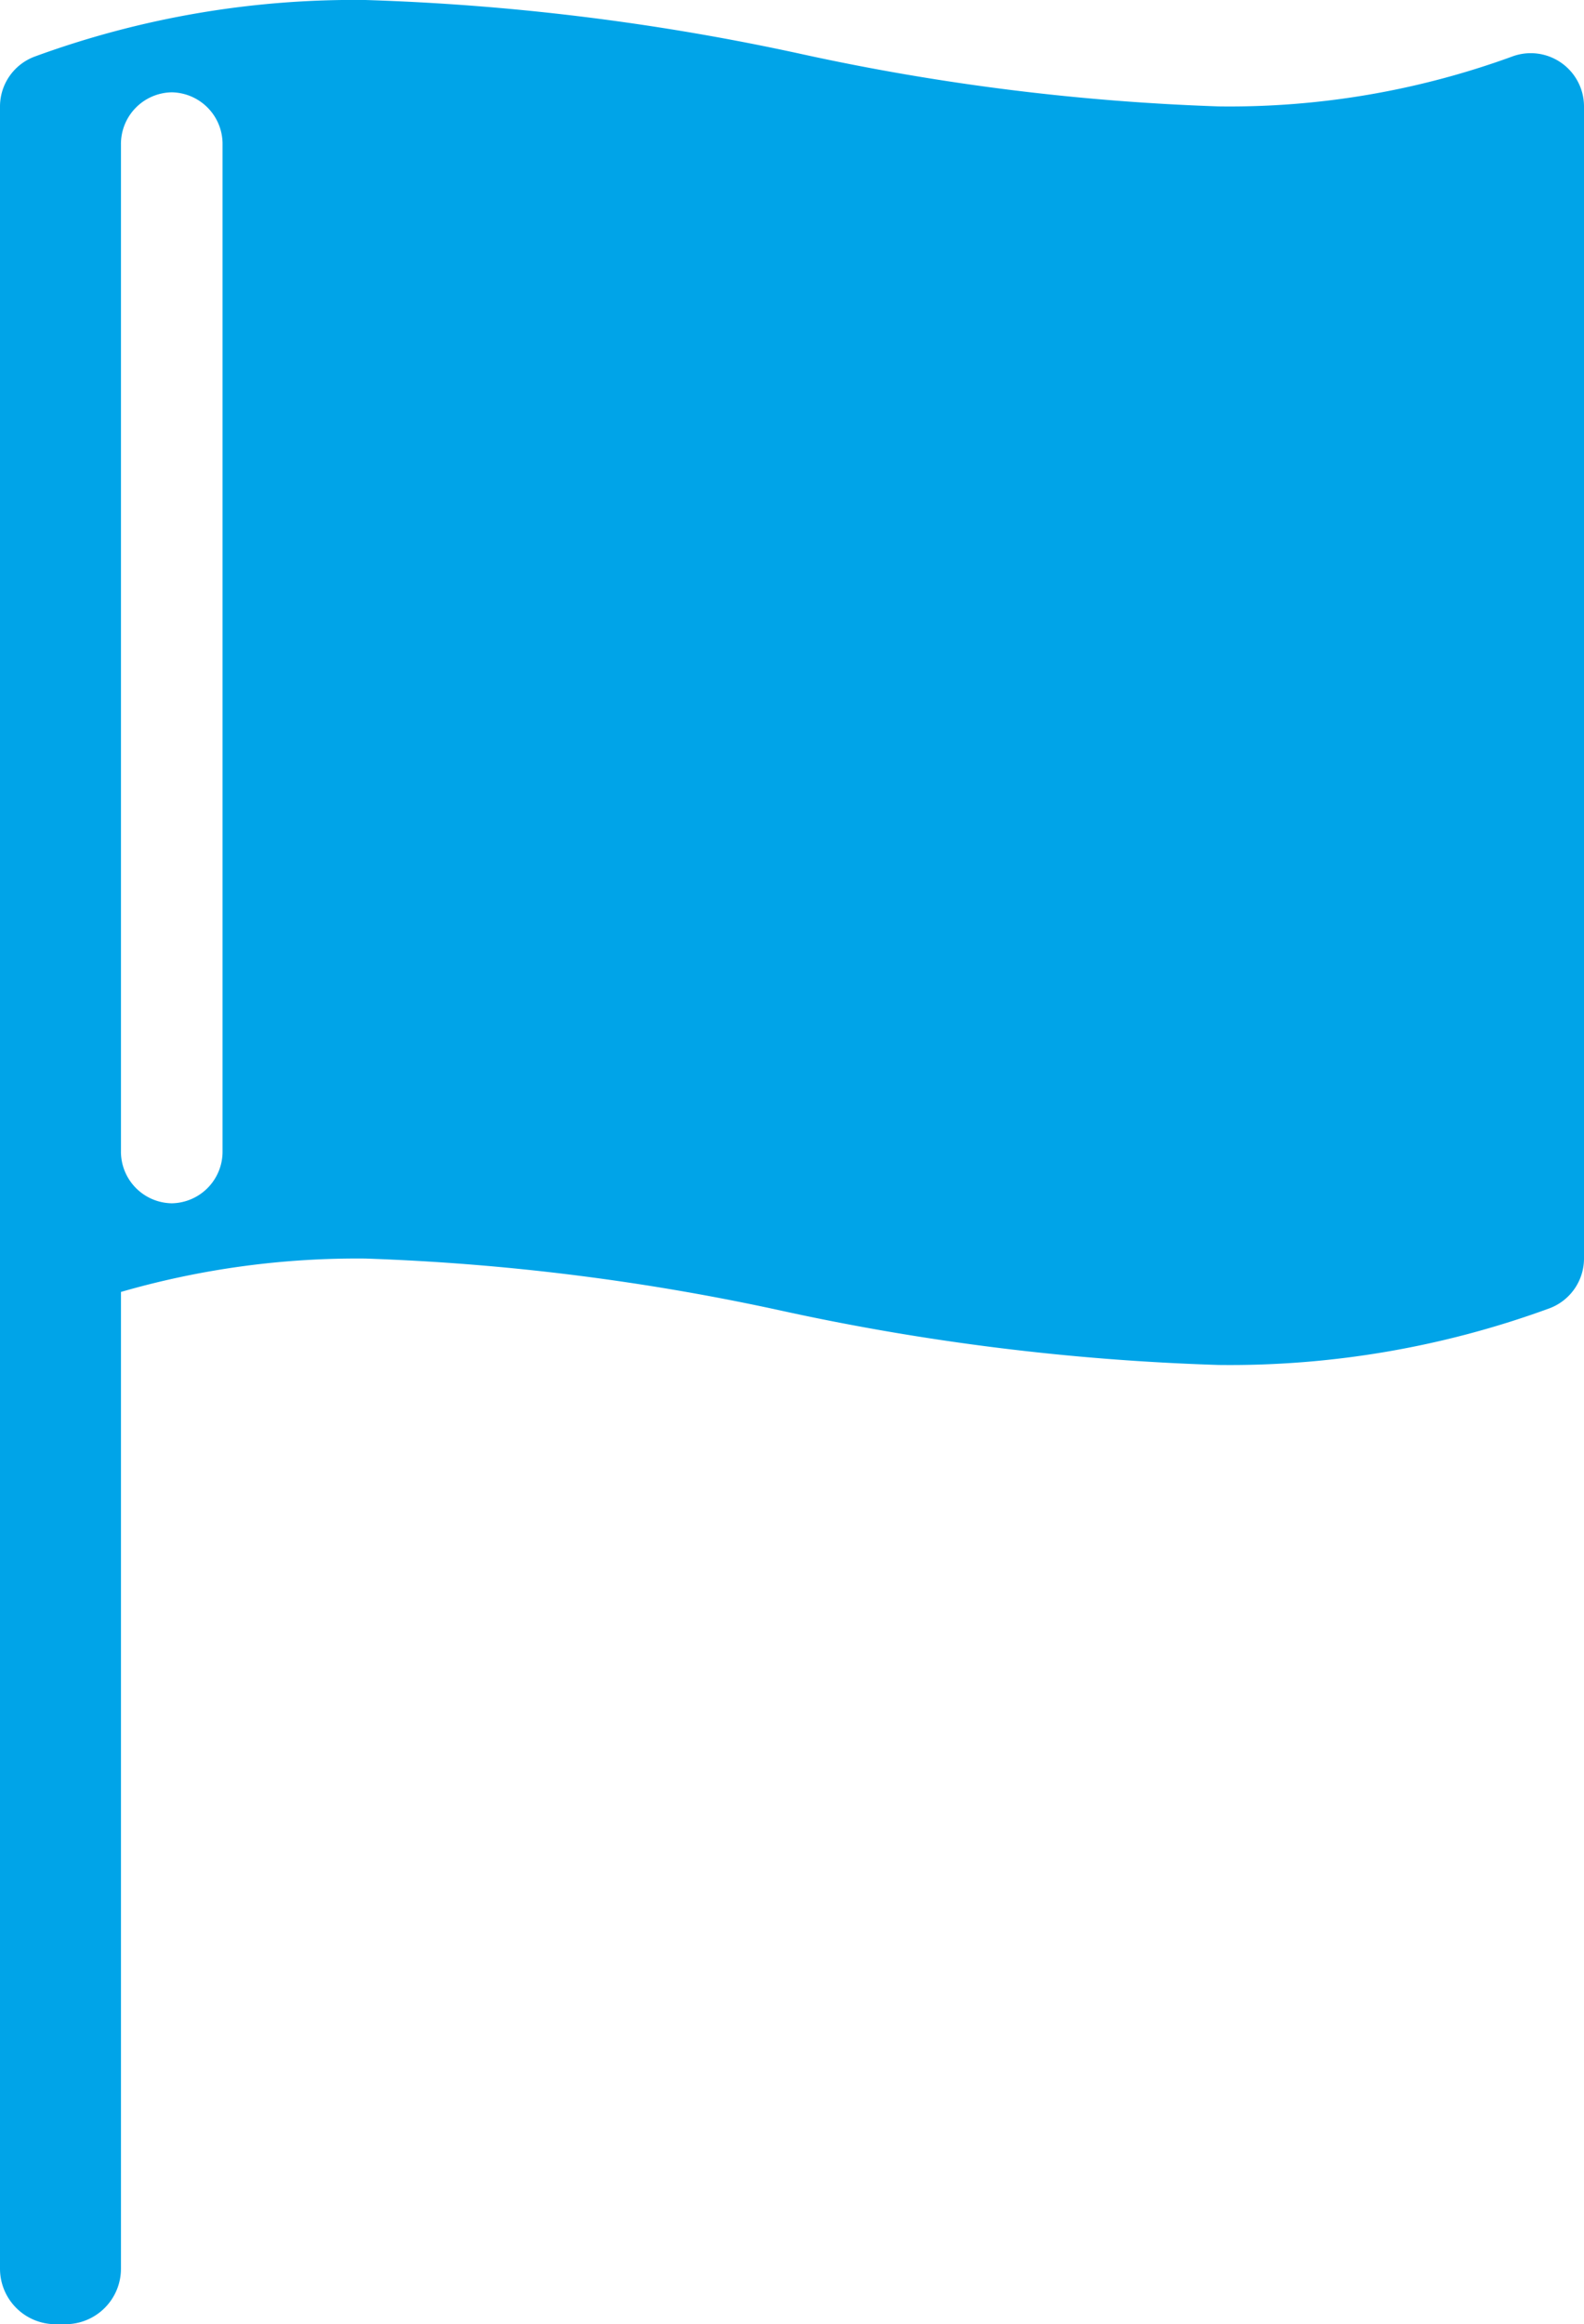 <svg id="グループ_2741" data-name="グループ 2741" xmlns="http://www.w3.org/2000/svg" xmlns:xlink="http://www.w3.org/1999/xlink" width="24.541" height="36" viewBox="0 0 24.541 36">
  <defs>
    <clipPath id="clip-path">
      <rect id="長方形_1025" data-name="長方形 1025" width="24.541" height="36" fill="#00a4e8"/>
    </clipPath>
  </defs>
  <g id="グループ_2740" data-name="グループ 2740" clip-path="url(#clip-path)">
    <path id="パス_10564" data-name="パス 10564" d="M24.186.971a.824.824,0,0,0-.759-.095,12.77,12.77,0,0,1-4.549.772,35.825,35.825,0,0,1-6.457-.81A37.041,37.041,0,0,0,5.662,0,14.387,14.387,0,0,0,.536.877.825.825,0,0,0,0,1.649V35.143A.86.86,0,0,0,.858,36h.159a.86.86,0,0,0,.857-.857V20.011a13.176,13.176,0,0,1,3.788-.517,35.811,35.811,0,0,1,6.456.81,37.054,37.054,0,0,0,6.76.838,14.39,14.39,0,0,0,5.127-.877.824.824,0,0,0,.536-.772V1.649a.825.825,0,0,0-.355-.678M3.448,17.825a.8.8,0,0,1-.787.813.8.8,0,0,1-.787-.813V2.243a.8.8,0,0,1,.787-.813.8.8,0,0,1,.787.813Z" transform="translate(0)" fill="#00a4e8" fill-rule="evenodd"/>
  </g>
</svg>
